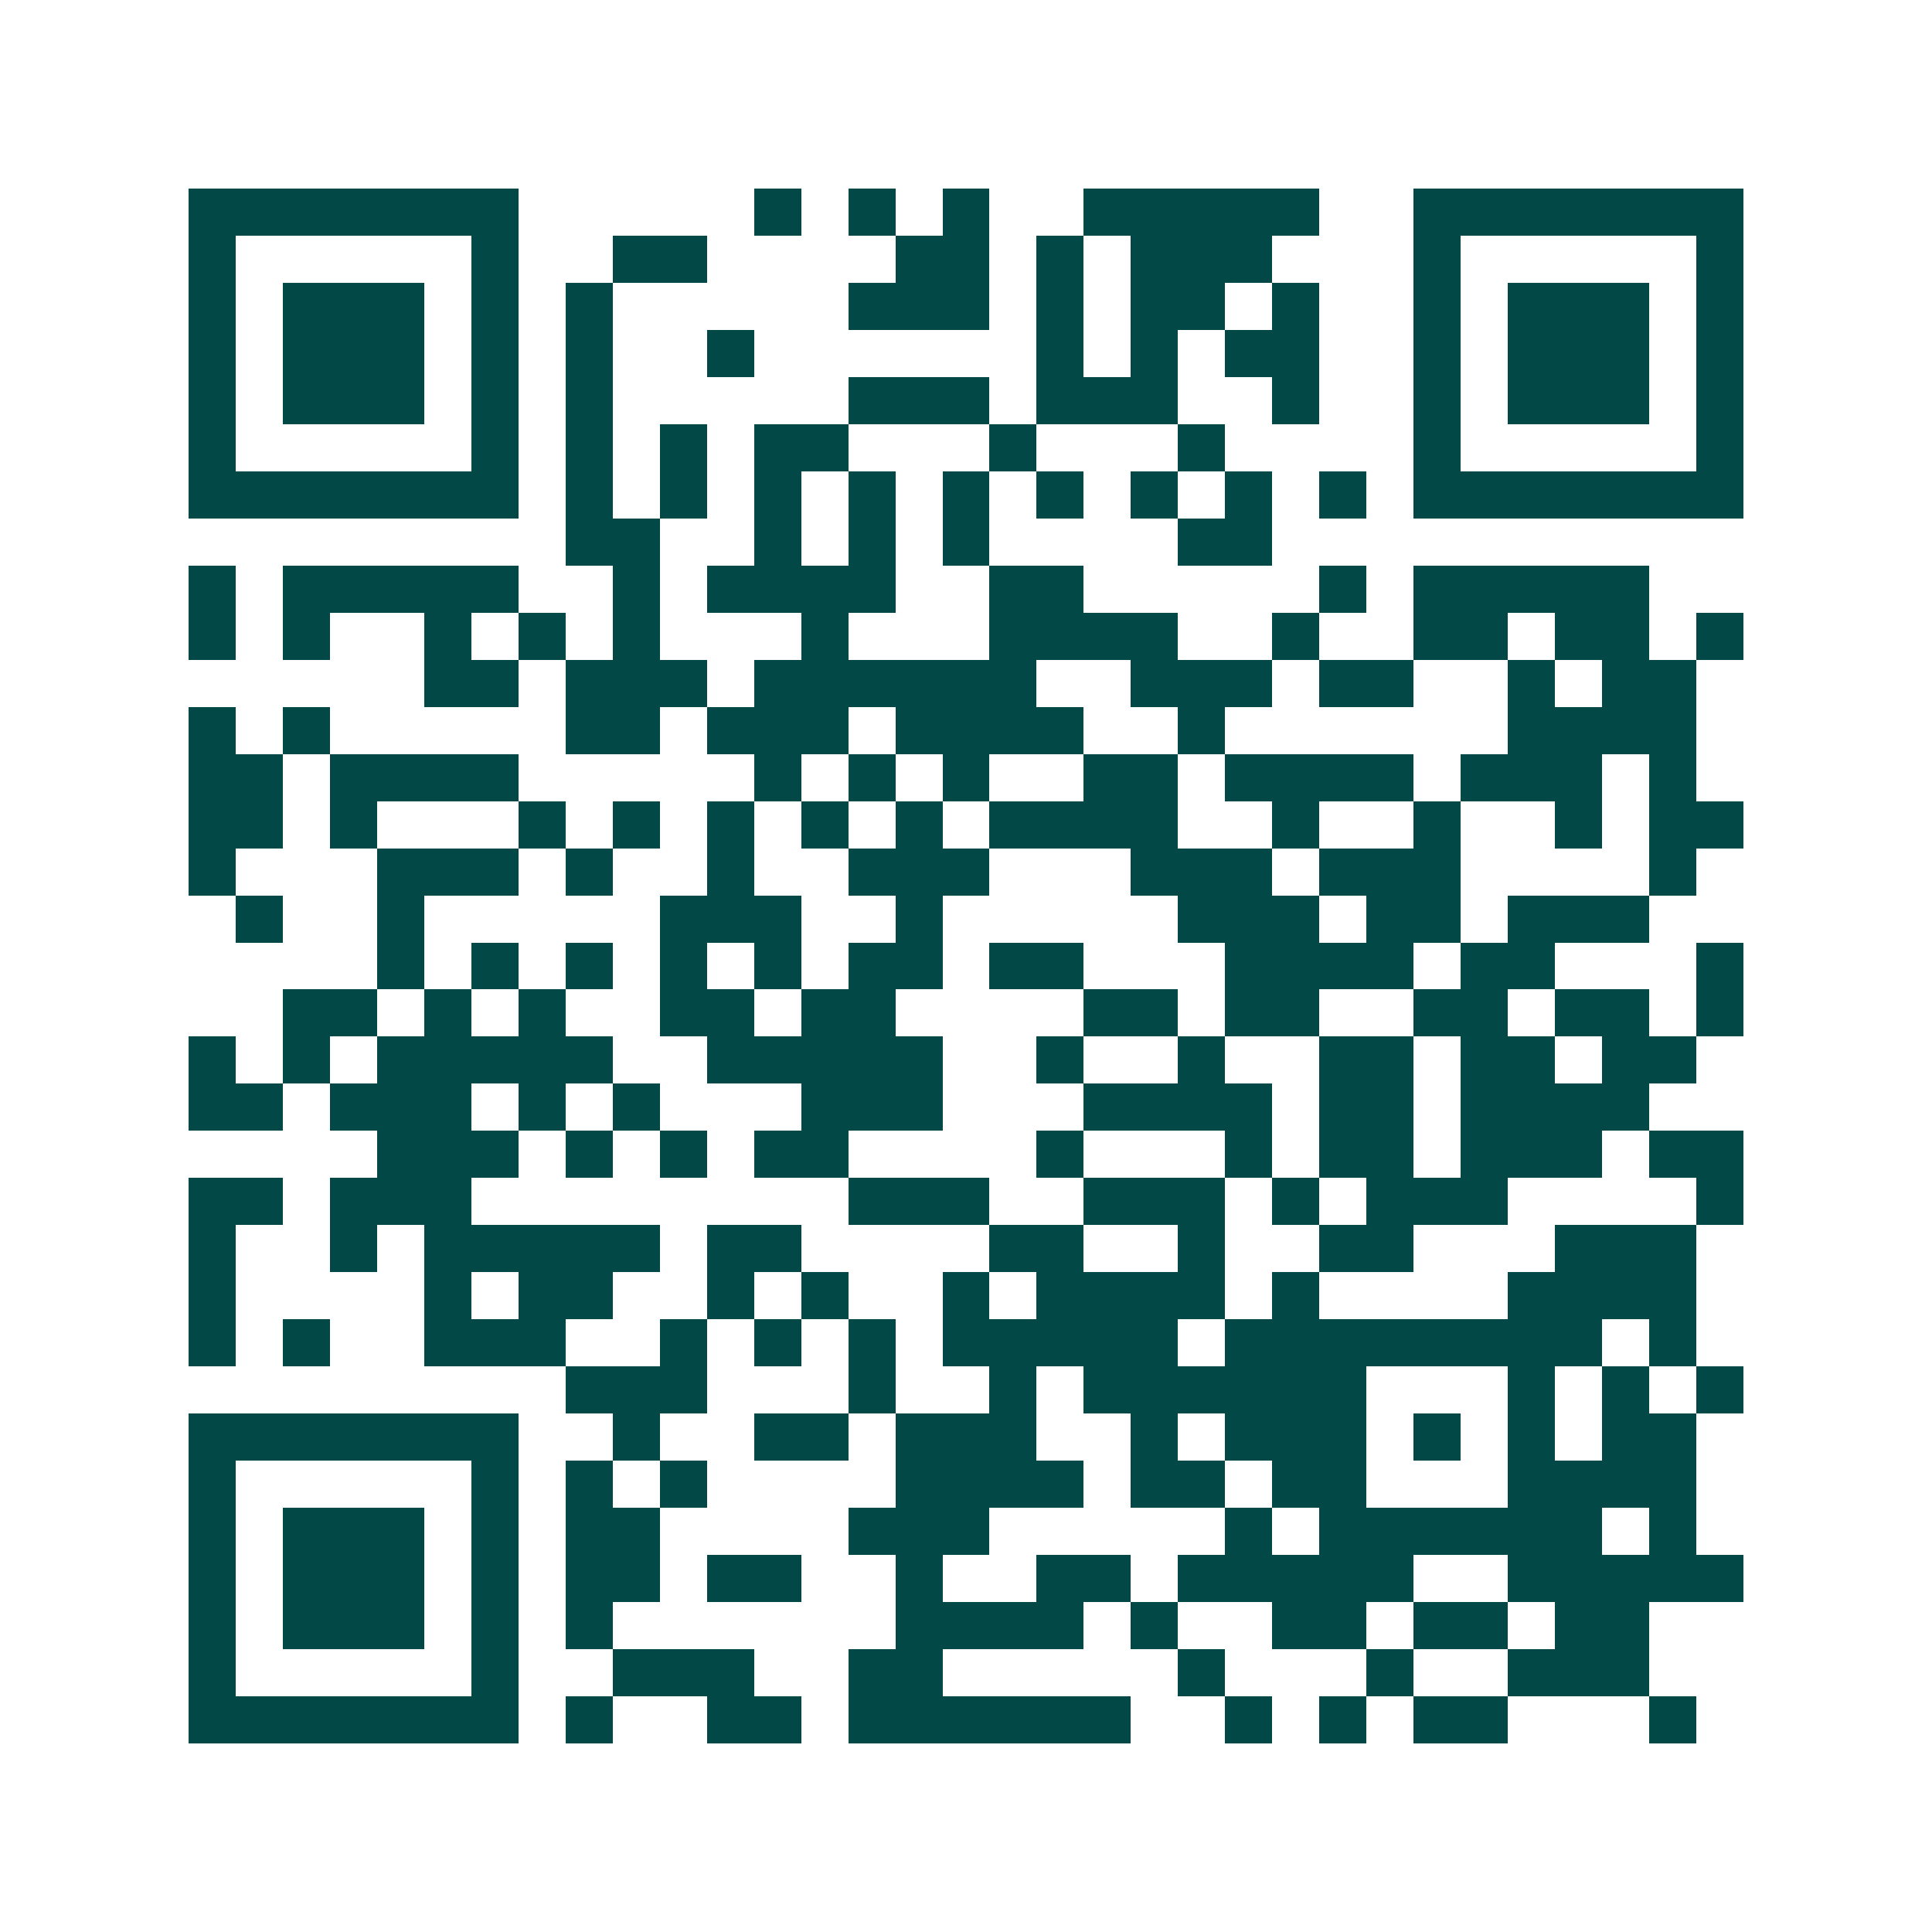 <svg xmlns="http://www.w3.org/2000/svg" width="200" height="200" viewBox="0 0 41 41" shape-rendering="crispEdges"><path fill="#ffffff" d="M0 0h41v41H0z"/><path stroke="#014847" d="M4 4.5h7m5 0h1m1 0h1m1 0h1m2 0h5m2 0h7M4 5.5h1m5 0h1m2 0h2m4 0h2m1 0h1m1 0h3m3 0h1m5 0h1M4 6.5h1m1 0h3m1 0h1m1 0h1m5 0h3m1 0h1m1 0h2m1 0h1m2 0h1m1 0h3m1 0h1M4 7.5h1m1 0h3m1 0h1m1 0h1m2 0h1m6 0h1m1 0h1m1 0h2m2 0h1m1 0h3m1 0h1M4 8.5h1m1 0h3m1 0h1m1 0h1m5 0h3m1 0h3m2 0h1m2 0h1m1 0h3m1 0h1M4 9.5h1m5 0h1m1 0h1m1 0h1m1 0h2m3 0h1m3 0h1m4 0h1m5 0h1M4 10.5h7m1 0h1m1 0h1m1 0h1m1 0h1m1 0h1m1 0h1m1 0h1m1 0h1m1 0h1m1 0h7M12 11.5h2m2 0h1m1 0h1m1 0h1m4 0h2M4 12.5h1m1 0h5m2 0h1m1 0h4m2 0h2m5 0h1m1 0h5M4 13.5h1m1 0h1m2 0h1m1 0h1m1 0h1m3 0h1m3 0h4m2 0h1m2 0h2m1 0h2m1 0h1M9 14.5h2m1 0h3m1 0h6m2 0h3m1 0h2m2 0h1m1 0h2M4 15.5h1m1 0h1m5 0h2m1 0h3m1 0h4m2 0h1m6 0h4M4 16.5h2m1 0h4m5 0h1m1 0h1m1 0h1m2 0h2m1 0h4m1 0h3m1 0h1M4 17.5h2m1 0h1m3 0h1m1 0h1m1 0h1m1 0h1m1 0h1m1 0h4m2 0h1m2 0h1m2 0h1m1 0h2M4 18.5h1m3 0h3m1 0h1m2 0h1m2 0h3m3 0h3m1 0h3m4 0h1M5 19.5h1m2 0h1m5 0h3m2 0h1m5 0h3m1 0h2m1 0h3M8 20.5h1m1 0h1m1 0h1m1 0h1m1 0h1m1 0h2m1 0h2m3 0h4m1 0h2m3 0h1M6 21.5h2m1 0h1m1 0h1m2 0h2m1 0h2m4 0h2m1 0h2m2 0h2m1 0h2m1 0h1M4 22.5h1m1 0h1m1 0h5m2 0h5m2 0h1m2 0h1m2 0h2m1 0h2m1 0h2M4 23.5h2m1 0h3m1 0h1m1 0h1m3 0h3m3 0h4m1 0h2m1 0h4M8 24.5h3m1 0h1m1 0h1m1 0h2m4 0h1m3 0h1m1 0h2m1 0h3m1 0h2M4 25.5h2m1 0h3m8 0h3m2 0h3m1 0h1m1 0h3m4 0h1M4 26.5h1m2 0h1m1 0h5m1 0h2m4 0h2m2 0h1m2 0h2m3 0h3M4 27.5h1m4 0h1m1 0h2m2 0h1m1 0h1m2 0h1m1 0h4m1 0h1m4 0h4M4 28.5h1m1 0h1m2 0h3m2 0h1m1 0h1m1 0h1m1 0h5m1 0h8m1 0h1M12 29.5h3m3 0h1m2 0h1m1 0h6m3 0h1m1 0h1m1 0h1M4 30.5h7m2 0h1m2 0h2m1 0h3m2 0h1m1 0h3m1 0h1m1 0h1m1 0h2M4 31.5h1m5 0h1m1 0h1m1 0h1m4 0h4m1 0h2m1 0h2m3 0h4M4 32.5h1m1 0h3m1 0h1m1 0h2m4 0h3m5 0h1m1 0h6m1 0h1M4 33.5h1m1 0h3m1 0h1m1 0h2m1 0h2m2 0h1m2 0h2m1 0h5m2 0h5M4 34.5h1m1 0h3m1 0h1m1 0h1m6 0h4m1 0h1m2 0h2m1 0h2m1 0h2M4 35.5h1m5 0h1m2 0h3m2 0h2m5 0h1m3 0h1m2 0h3M4 36.5h7m1 0h1m2 0h2m1 0h6m2 0h1m1 0h1m1 0h2m3 0h1"/></svg>
